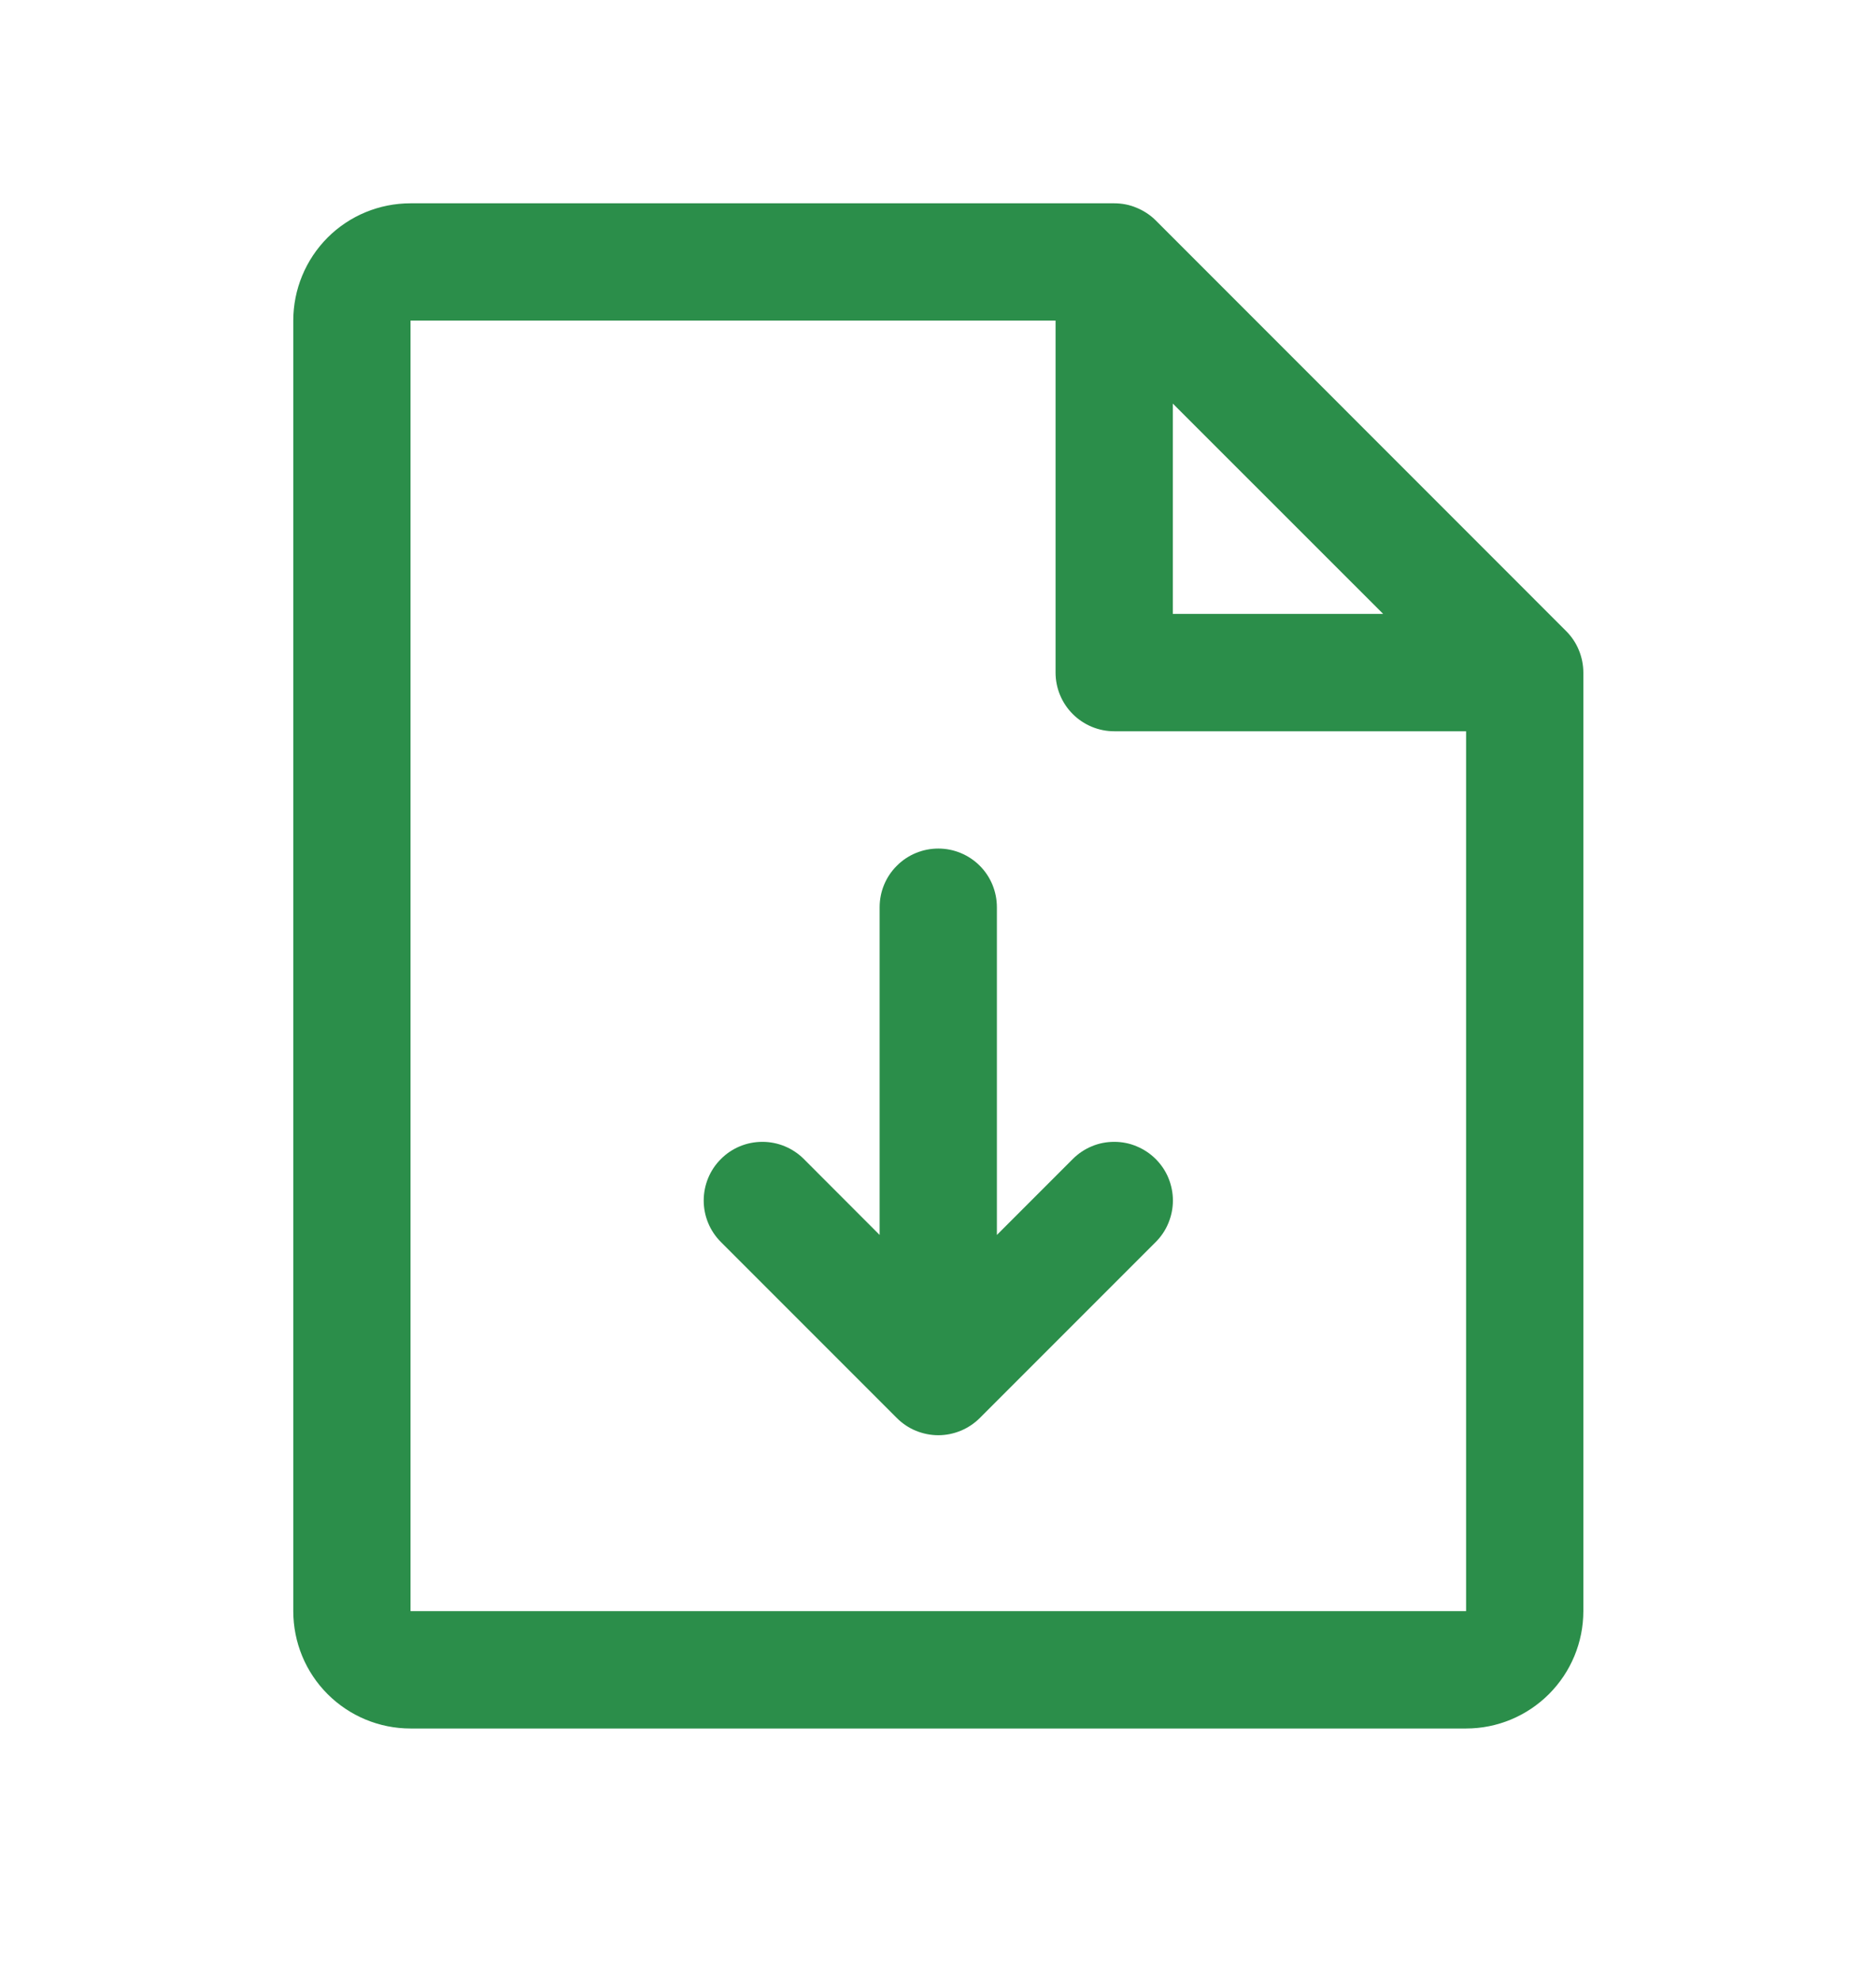 <?xml version="1.0" encoding="UTF-8"?> <svg xmlns="http://www.w3.org/2000/svg" width="18" height="19" viewBox="0 0 18 19" fill="none"><path d="M15.027 6.053L11.089 2.114C11.037 2.062 10.974 2.021 10.906 1.993C10.838 1.964 10.765 1.95 10.691 1.95H3.939C3.64 1.95 3.354 2.068 3.143 2.279C2.932 2.491 2.814 2.777 2.814 3.075V15.453C2.814 15.752 2.932 16.038 3.143 16.249C3.354 16.46 3.64 16.579 3.939 16.579H14.067C14.365 16.579 14.651 16.46 14.862 16.249C15.073 16.038 15.192 15.752 15.192 15.453V6.451C15.192 6.377 15.177 6.304 15.149 6.236C15.121 6.167 15.079 6.105 15.027 6.053ZM11.253 3.871L13.271 5.888H11.253V3.871ZM14.067 15.453H3.939V3.075H10.128V6.451C10.128 6.6 10.187 6.743 10.293 6.849C10.398 6.954 10.541 7.014 10.691 7.014H14.067V15.453ZM11.089 11.117C11.141 11.169 11.183 11.231 11.211 11.299C11.239 11.368 11.254 11.441 11.254 11.515C11.254 11.589 11.239 11.662 11.211 11.73C11.183 11.799 11.141 11.861 11.089 11.913L9.401 13.601C9.349 13.653 9.286 13.695 9.218 13.723C9.15 13.751 9.077 13.766 9.003 13.766C8.929 13.766 8.856 13.751 8.787 13.723C8.719 13.695 8.657 13.653 8.605 13.601L6.917 11.913C6.811 11.807 6.752 11.664 6.752 11.515C6.752 11.366 6.811 11.222 6.917 11.117C7.022 11.011 7.165 10.952 7.315 10.952C7.464 10.952 7.607 11.011 7.713 11.117L8.44 11.845V8.702C8.44 8.552 8.499 8.409 8.605 8.304C8.71 8.198 8.854 8.139 9.003 8.139C9.152 8.139 9.295 8.198 9.401 8.304C9.506 8.409 9.565 8.552 9.565 8.702V11.845L10.293 11.117C10.345 11.065 10.407 11.023 10.475 10.995C10.543 10.966 10.617 10.952 10.691 10.952C10.765 10.952 10.838 10.966 10.906 10.995C10.974 11.023 11.037 11.065 11.089 11.117Z" fill="#2B8E4A"></path></svg> 